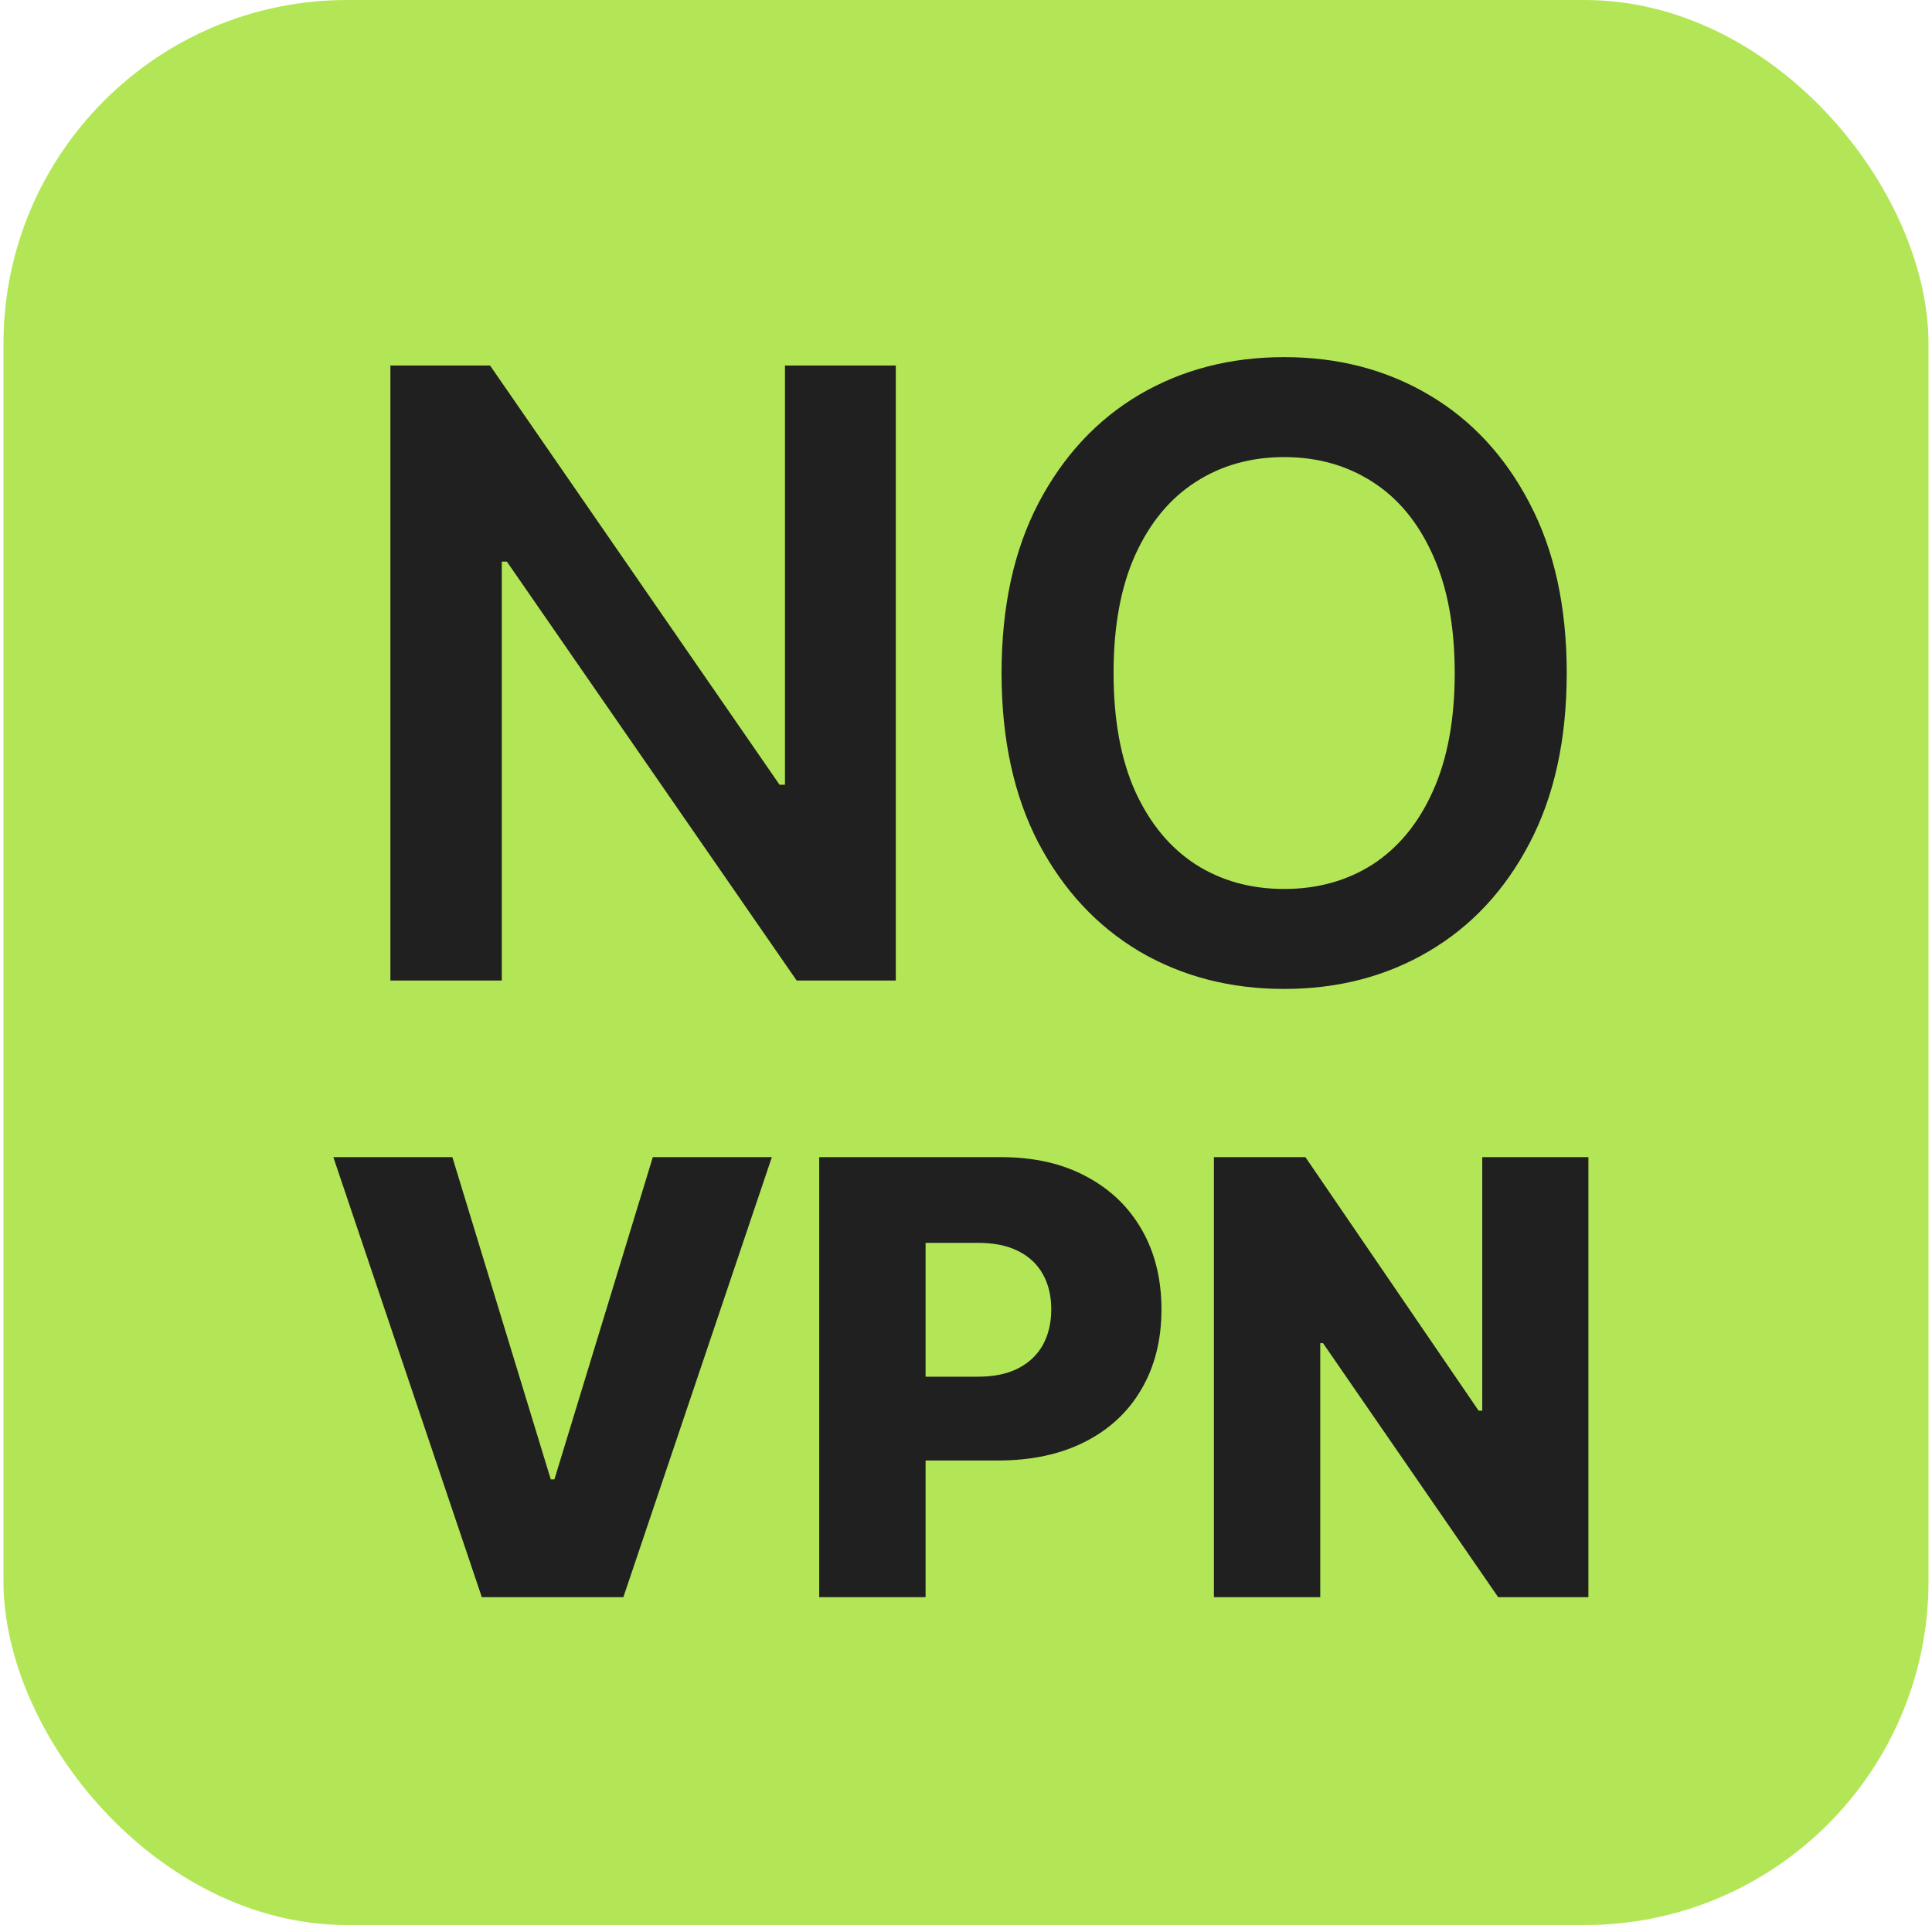 <?xml version="1.0" encoding="UTF-8"?> <svg xmlns="http://www.w3.org/2000/svg" width="47" height="47" viewBox="0 0 47 47" fill="none"><rect x="0.084" width="46.831" height="46.831" rx="8.363" fill="#B3E656"></rect><path d="M21.792 8.892V23.854H19.381L12.331 13.663H12.207V23.854H9.497V8.892H11.922L18.965 19.091H19.096V8.892H21.792ZM38.114 16.373C38.114 17.985 37.812 19.366 37.208 20.515C36.609 21.66 35.791 22.537 34.754 23.145C33.721 23.754 32.55 24.058 31.24 24.058C29.93 24.058 28.756 23.754 27.718 23.145C26.686 22.532 25.868 21.652 25.264 20.508C24.665 19.359 24.365 17.98 24.365 16.373C24.365 14.761 24.665 13.383 25.264 12.238C25.868 11.089 26.686 10.21 27.718 9.601C28.756 8.992 29.93 8.688 31.24 8.688C32.55 8.688 33.721 8.992 34.754 9.601C35.791 10.21 36.609 11.089 37.208 12.238C37.812 13.383 38.114 14.761 38.114 16.373ZM35.389 16.373C35.389 15.238 35.211 14.281 34.856 13.502C34.505 12.718 34.018 12.126 33.395 11.727C32.771 11.323 32.053 11.12 31.24 11.12C30.426 11.12 29.708 11.323 29.084 11.727C28.461 12.126 27.972 12.718 27.616 13.502C27.265 14.281 27.09 15.238 27.09 16.373C27.09 17.508 27.265 18.467 27.616 19.251C27.972 20.031 28.461 20.622 29.084 21.027C29.708 21.426 30.426 21.626 31.24 21.626C32.053 21.626 32.771 21.426 33.395 21.027C34.018 20.622 34.505 20.031 34.856 19.251C35.211 18.467 35.389 17.508 35.389 16.373ZM11.005 28.15L13.399 35.99H13.487L15.881 28.15H18.777L15.165 38.854H11.721L8.109 28.15H11.005ZM19.929 38.854V28.15H24.351C25.152 28.15 25.844 28.306 26.426 28.62C27.011 28.93 27.463 29.364 27.78 29.922C28.097 30.476 28.255 31.12 28.255 31.855C28.255 32.594 28.093 33.24 27.769 33.794C27.449 34.345 26.991 34.772 26.395 35.075C25.799 35.378 25.091 35.53 24.273 35.53H21.544V33.491H23.792C24.182 33.491 24.508 33.423 24.769 33.288C25.034 33.152 25.234 32.962 25.37 32.718C25.506 32.47 25.574 32.183 25.574 31.855C25.574 31.524 25.506 31.239 25.37 30.998C25.234 30.754 25.034 30.566 24.769 30.434C24.504 30.301 24.179 30.235 23.792 30.235H22.517V38.854H19.929ZM38.641 28.15V38.854H36.446L32.186 32.676H32.118V38.854H29.531V28.15H31.757L35.97 34.317H36.059V28.15H38.641Z" fill="#202020"></path></svg> 
